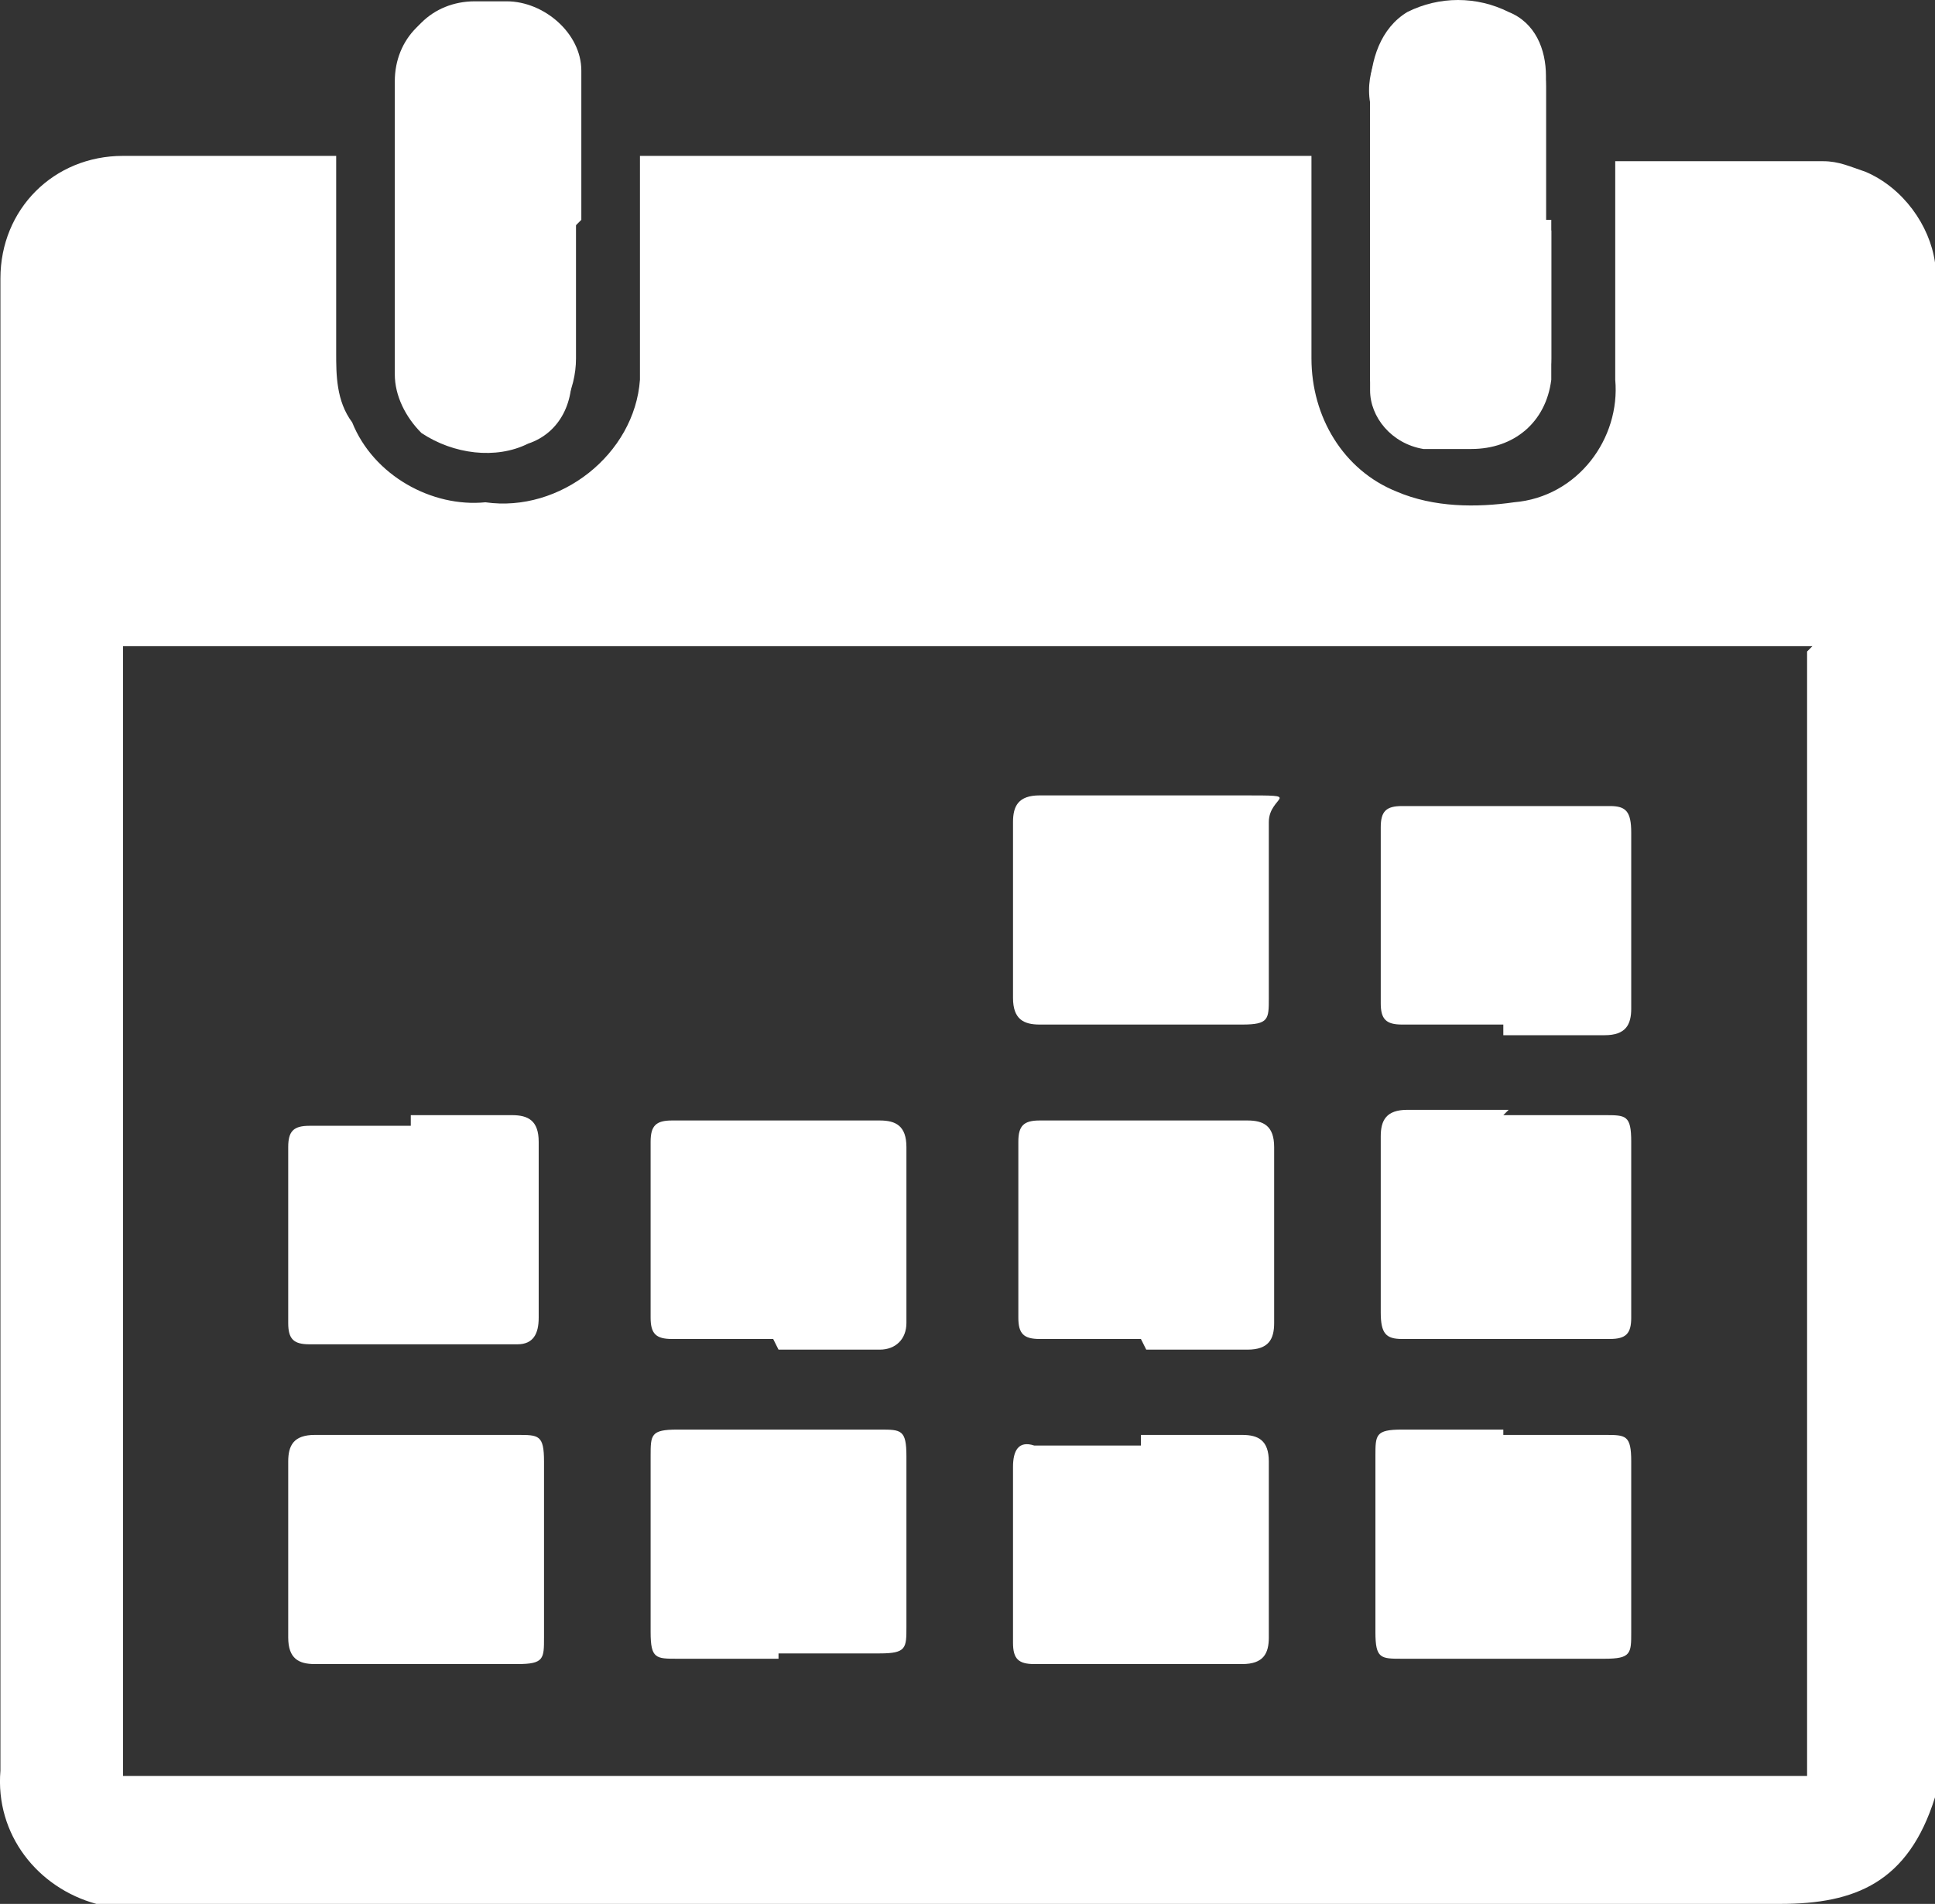 <?xml version="1.0" encoding="UTF-8" standalone="no"?>
<svg
    fill="#fff"
   id="Layer_1"
   data-name="Layer 1"
   viewBox="0 0 36.308 35.725"
   version="1.1"
   sodipodi:docname="CTA-08.svg"
   width="36.308"
   height="35.725"
   inkscape:version="1.1.2 (0a00cf5339, 2022-02-04)"
   xmlns:inkscape="http://www.inkscape.org/namespaces/inkscape"
   xmlns:sodipodi="http://sodipodi.sourceforge.net/DTD/sodipodi-0.dtd"
   xmlns="http://www.w3.org/2000/svg"
   xmlns:svg="http://www.w3.org/2000/svg">
  <rect x="0" y="0" width="36.308" height="35.725" fill="#333333" stroke="none"/>
  <sodipodi:namedview
     id="namedview866"
     pagecolor="#ffffff"
     bordercolor="#666666"
     borderopacity="1.0"
     inkscape:pageshadow="2"
     inkscape:pageopacity="0.0"
     inkscape:pagecheckerboard="0"
     showgrid="false"
     inkscape:zoom="17.98"
     inkscape:cx="18.103448"
     inkscape:cy="17.825362"
     inkscape:window-width="2506"
     inkscape:window-height="1376"
     inkscape:window-x="54"
     inkscape:window-y="27"
     inkscape:window-maximized="1"
     inkscape:current-layer="Layer_1" />
  <defs
     id="defs842">
    <style
       id="style840">
      .cls-1 {
        fill: #fff;
      }
    </style>
  </defs>
  <g
     id="Group_19926"
     data-name="Group 19926"
     transform="translate(-6.892,-7.175)">
    <path
       id="Path_5914"
       data-name="Path 5914"
       d="m 43.2,12.1 v 28.8 c -0.5,1.6 -1.5,2 -2.9,2 -10.2,0 -20.5,0 -30.7,0 -0.3,0 -0.6,0 -0.9,0 C 7.6,42.6 6.8,41.6 6.9,40.4 v -28 c 0,-1.3 1,-2.3 2.3,-2.3 0.5,0 0.9,0 1.4,0 h 2.6 v 0.4 c 0,1.1 0,2.2 0,3.3 0,0.4 0,0.9 0.3,1.3 0.4,1 1.5,1.6 2.5,1.5 1.4,0.2 2.8,-0.9 2.9,-2.3 0,-0.2 0,-0.4 0,-0.6 v -3.6 h 12.6 v 0.4 c 0,1.1 0,2.2 0,3.4 0,1.1 0.6,2.1 1.6,2.5 0.7,0.3 1.5,0.3 2.2,0.2 1.2,-0.1 2,-1.2 1.9,-2.3 0,-1.2 0,-2.5 0,-3.7 v -0.4 c 1.3,0 2.6,0 3.9,0 0.3,0 0.5,0.1 0.8,0.2 0.7,0.3 1.2,1 1.3,1.7 m -2.3,7.2 H 9.2 V 40.5 H 40.8 V 19.4 Z" />
    <path
       id="Path_5915"
       data-name="Path 5915"
       d="m 17.7,11.4 v 0 c 0,-0.9 0,-1.9 0,-2.8 0,-0.7 -0.7,-1.3 -1.4,-1.3 -0.2,0 -0.4,0 -0.6,0 -0.8,0 -1.4,0.6 -1.4,1.4 0,1.8 0,3.6 0,5.5 0,0.4 0.2,0.8 0.5,1.1 0.6,0.4 1.4,0.5 2,0.2 0.6,-0.2 0.9,-0.8 0.8,-1.5 v -2.5 m 18.3,0 V 8.8 c 0,-0.5 -0.2,-1 -0.7,-1.2 -0.6,-0.3 -1.3,-0.3 -1.9,0 -0.5,0.3 -0.8,0.9 -0.7,1.5 0,1.6 0,3.3 0,4.9 0,0.2 0,0.3 0,0.5 0,0.5 0.4,1 1,1.1 0.3,0 0.6,0 0.9,0 0.8,0 1.4,-0.5 1.5,-1.3 0,0 0,-0.1 0,-0.2 0,-0.9 0,-1.7 0,-2.6" />
    <path
       id="Path_5916"
       data-name="Path 5916"
       d="m 17.7,11.4 v 2.5 c 0,0.6 -0.3,1.2 -0.8,1.5 -0.7,0.3 -1.4,0.2 -2,-0.2 -0.3,-0.3 -0.5,-0.7 -0.5,-1.1 0,-1.8 0,-3.6 0,-5.5 0,-0.8 0.6,-1.4 1.4,-1.4 0.2,0 0.4,0 0.6,0 0.7,0 1.4,0.6 1.4,1.3 0,0.9 0,1.9 0,2.8 v 0" />
    <path
       id="Path_5917"
       data-name="Path 5917"
       d="m 36,11.3 c 0,0.9 0,1.7 0,2.6 0,0.8 -0.5,1.5 -1.3,1.5 0,0 -0.1,0 -0.2,0 -0.3,0 -0.6,0 -0.9,0 -0.5,-0.1 -0.9,-0.6 -1,-1.1 0,-0.2 0,-0.3 0,-0.5 V 8.9 c 0,-0.6 0.2,-1.2 0.7,-1.5 0.6,-0.3 1.3,-0.3 1.9,0 0.5,0.2 0.7,0.7 0.7,1.2 v 2.7" />
    <path
       id="Path_5918"
       data-name="Path 5918"
       d="m 14.7,34.1 h 1.9 c 0.4,0 0.5,0 0.5,0.5 v 3.3 c 0,0.4 0,0.5 -0.5,0.5 h -3.8 c -0.3,0 -0.5,-0.1 -0.5,-0.5 0,-1.1 0,-2.2 0,-3.3 0,-0.3 0.1,-0.5 0.5,-0.5 0.6,0 1.3,0 1.9,0" />
    <path
       id="Path_5919"
       data-name="Path 5919"
       d="m 21.5,38.3 h -1.9 c -0.4,0 -0.5,0 -0.5,-0.5 v -3.3 c 0,-0.4 0,-0.5 0.5,-0.5 1.3,0 2.5,0 3.8,0 0.4,0 0.5,0 0.5,0.5 v 3.2 c 0,0.4 0,0.5 -0.5,0.5 h -1.9" />
    <path
       id="Path_5920"
       data-name="Path 5920"
       d="m 28.3,34.1 h 1.9 c 0.3,0 0.5,0.1 0.5,0.5 0,1.1 0,2.2 0,3.3 0,0.3 -0.1,0.5 -0.5,0.5 -1.3,0 -2.6,0 -3.9,0 -0.3,0 -0.4,-0.1 -0.4,-0.4 0,-1.1 0,-2.2 0,-3.3 0,-0.3 0.1,-0.5 0.4,-0.4 h 2" />
    <path
       id="Path_5921"
       data-name="Path 5921"
       d="M 35.1,34.1 H 37 c 0.4,0 0.5,0 0.5,0.5 v 3.2 c 0,0.4 0,0.5 -0.5,0.5 h -3.8 c -0.4,0 -0.5,0 -0.5,-0.5 v -3.3 c 0,-0.4 0,-0.5 0.5,-0.5 0.6,0 1.3,0 1.9,0" />
    <path
       id="Path_5922"
       data-name="Path 5922"
       d="m 28.3,26.4 c -0.6,0 -1.3,0 -1.9,0 -0.3,0 -0.5,-0.1 -0.5,-0.5 0,-1.1 0,-2.2 0,-3.3 0,-0.3 0.1,-0.5 0.5,-0.5 1.3,0 2.6,0 3.8,0 1.2,0 0.5,0 0.5,0.5 v 3.3 c 0,0.4 0,0.5 -0.5,0.5 h -1.9" />
    <path
       id="Path_5923"
       data-name="Path 5923"
       d="m 35.1,26.4 c -0.6,0 -1.3,0 -1.9,0 -0.3,0 -0.4,-0.1 -0.4,-0.4 0,-1.1 0,-2.2 0,-3.3 0,-0.3 0.1,-0.4 0.4,-0.4 1.3,0 2.6,0 3.9,0 0.3,0 0.4,0.1 0.4,0.5 0,1.1 0,2.2 0,3.3 0,0.3 -0.1,0.5 -0.5,0.5 -0.6,0 -1.3,0 -1.9,0" />
    <path
       id="Path_5924"
       data-name="Path 5924"
       d="m 14.6,28.1 c 0.7,0 1.3,0 1.9,0 0.3,0 0.5,0.1 0.5,0.5 0,1.1 0,2.2 0,3.3 0,0.3 -0.1,0.5 -0.4,0.5 -1.3,0 -2.6,0 -3.9,0 -0.3,0 -0.4,-0.1 -0.4,-0.4 0,-1.1 0,-2.2 0,-3.3 0,-0.3 0.1,-0.4 0.4,-0.4 0.6,0 1.3,0 1.9,0" />
    <path
       id="Path_5925"
       data-name="Path 5925"
       d="m 21.4,32.3 c -0.6,0 -1.3,0 -1.9,0 -0.3,0 -0.4,-0.1 -0.4,-0.4 0,-1.1 0,-2.2 0,-3.3 0,-0.3 0.1,-0.4 0.4,-0.4 1.3,0 2.6,0 3.9,0 0.3,0 0.5,0.1 0.5,0.5 0,1.1 0,2.2 0,3.3 0,0.3 -0.2,0.5 -0.5,0.5 -0.6,0 -1.3,0 -1.9,0" />
    <path
       id="Path_5926"
       data-name="Path 5926"
       d="m 28.3,32.3 c -0.6,0 -1.3,0 -1.9,0 -0.3,0 -0.4,-0.1 -0.4,-0.4 0,-1.1 0,-2.2 0,-3.3 0,-0.3 0.1,-0.4 0.4,-0.4 1.3,0 2.6,0 3.9,0 0.3,0 0.5,0.1 0.5,0.5 0,1.1 0,2.2 0,3.3 0,0.3 -0.1,0.5 -0.5,0.5 -0.6,0 -1.3,0 -1.9,0" />
    <path
       id="Path_5927"
       data-name="Path 5927"
       d="M 35.1,28.1 H 37 c 0.4,0 0.5,0 0.5,0.5 v 3.3 c 0,0.3 -0.1,0.4 -0.4,0.4 -1.3,0 -2.6,0 -3.9,0 -0.3,0 -0.4,-0.1 -0.4,-0.5 0,-1.1 0,-2.2 0,-3.3 0,-0.3 0.1,-0.5 0.5,-0.5 0.6,0 1.3,0 1.9,0" />
  </g>
</svg>
